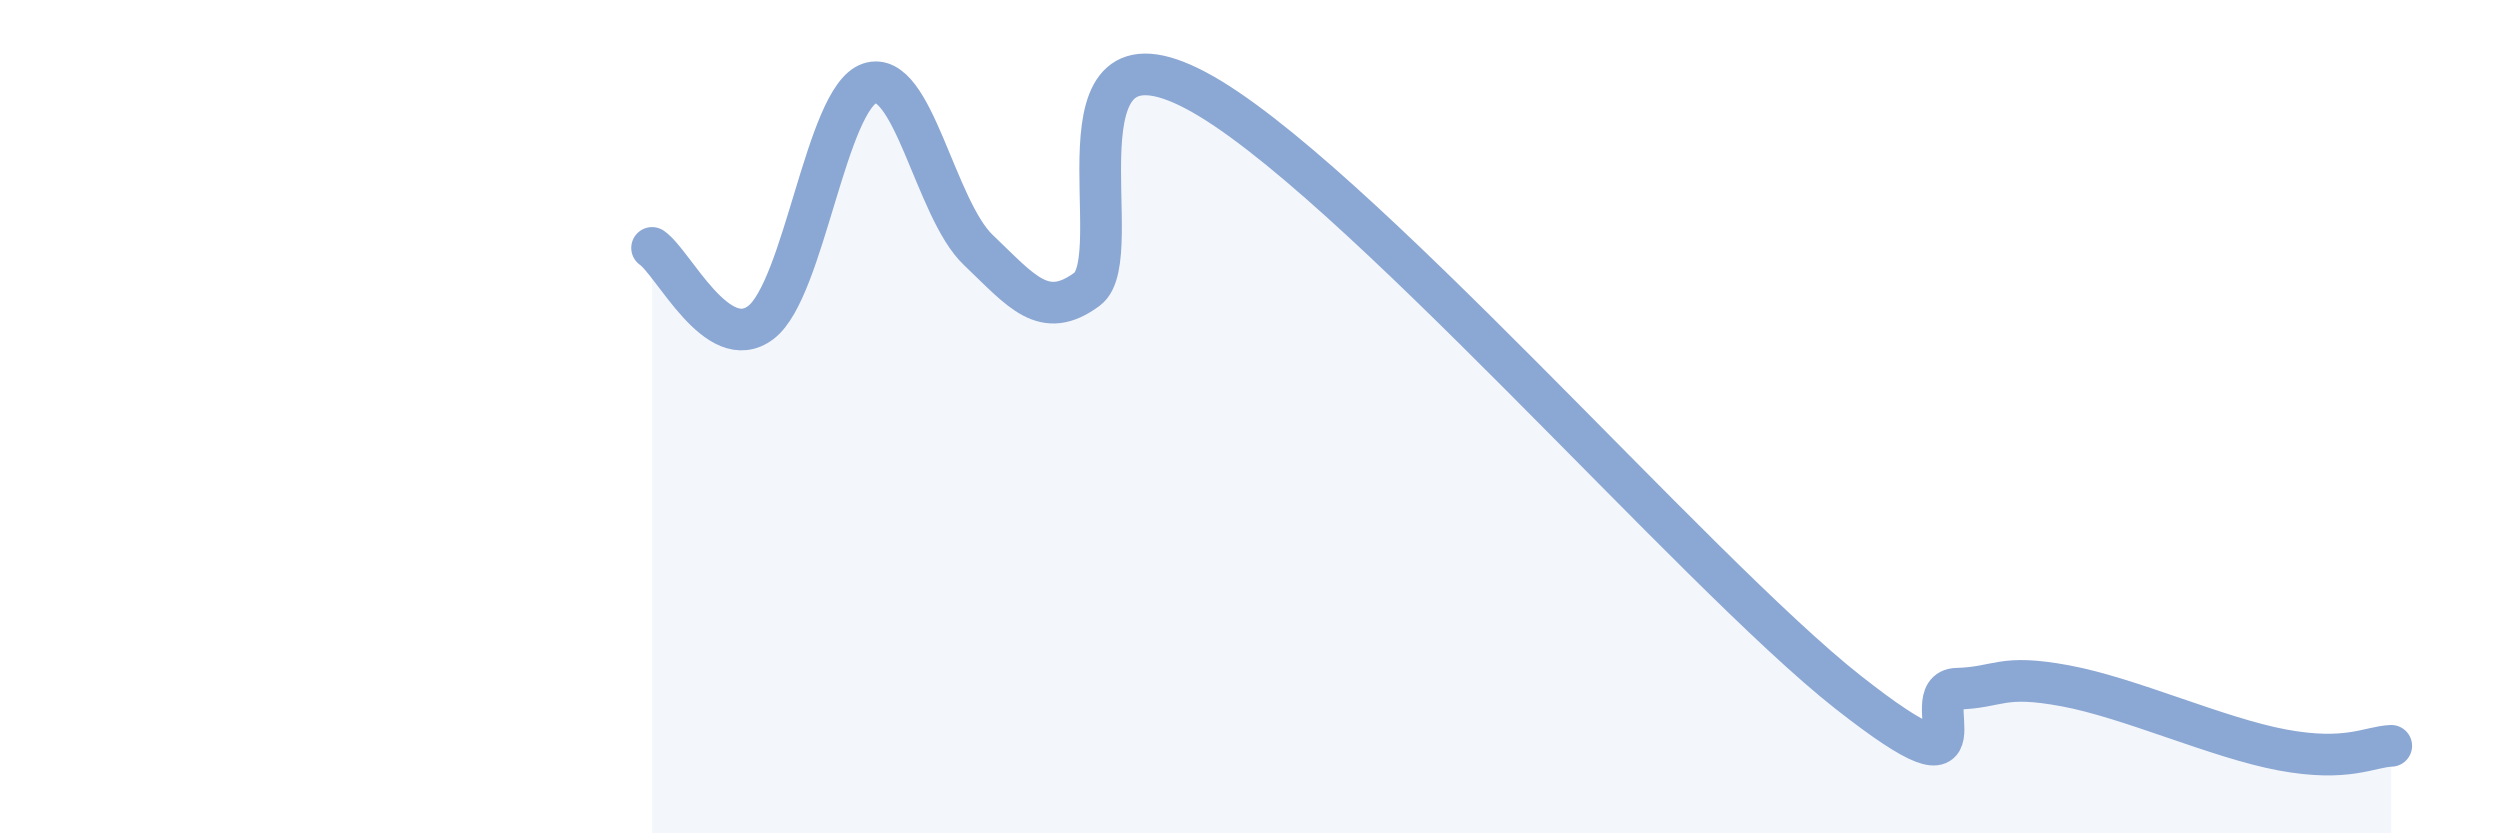 
    <svg width="60" height="20" viewBox="0 0 60 20" xmlns="http://www.w3.org/2000/svg">
      <path
        d="M 15.65,5.95 C 16.17,6.31 17.22,8.53 18.26,7.74 C 19.3,6.95 19.83,2.35 20.87,2 C 21.91,1.65 22.44,5.01 23.48,6 C 24.52,6.99 25.05,7.71 26.09,6.94 C 27.13,6.17 25.05,0.24 28.7,2.17 C 32.35,4.1 40.7,13.74 44.35,16.61 C 48,19.48 45.92,16.56 46.96,16.53 C 48,16.5 48.01,16.17 49.57,16.46 C 51.13,16.75 53.22,17.71 54.78,18 C 56.34,18.29 56.87,17.92 57.39,17.9L57.39 20L15.65 20Z"
        fill="#8ba7d3"
        opacity="0.1"
        stroke-linecap="round"
        stroke-linejoin="round"
      />
      <path
        d="M 15.65,5.95 C 16.17,6.31 17.22,8.53 18.26,7.74 C 19.3,6.95 19.83,2.35 20.87,2 C 21.91,1.65 22.44,5.01 23.48,6 C 24.52,6.99 25.05,7.71 26.09,6.94 C 27.13,6.17 25.05,0.24 28.7,2.17 C 32.35,4.1 40.7,13.74 44.35,16.61 C 48,19.48 45.92,16.56 46.96,16.53 C 48,16.5 48.01,16.17 49.57,16.46 C 51.13,16.75 53.22,17.71 54.78,18 C 56.34,18.29 56.87,17.92 57.39,17.9"
        stroke="#8ba7d3"
        stroke-width="1"
        fill="none"
        stroke-linecap="round"
        stroke-linejoin="round"
      />
    </svg>
  